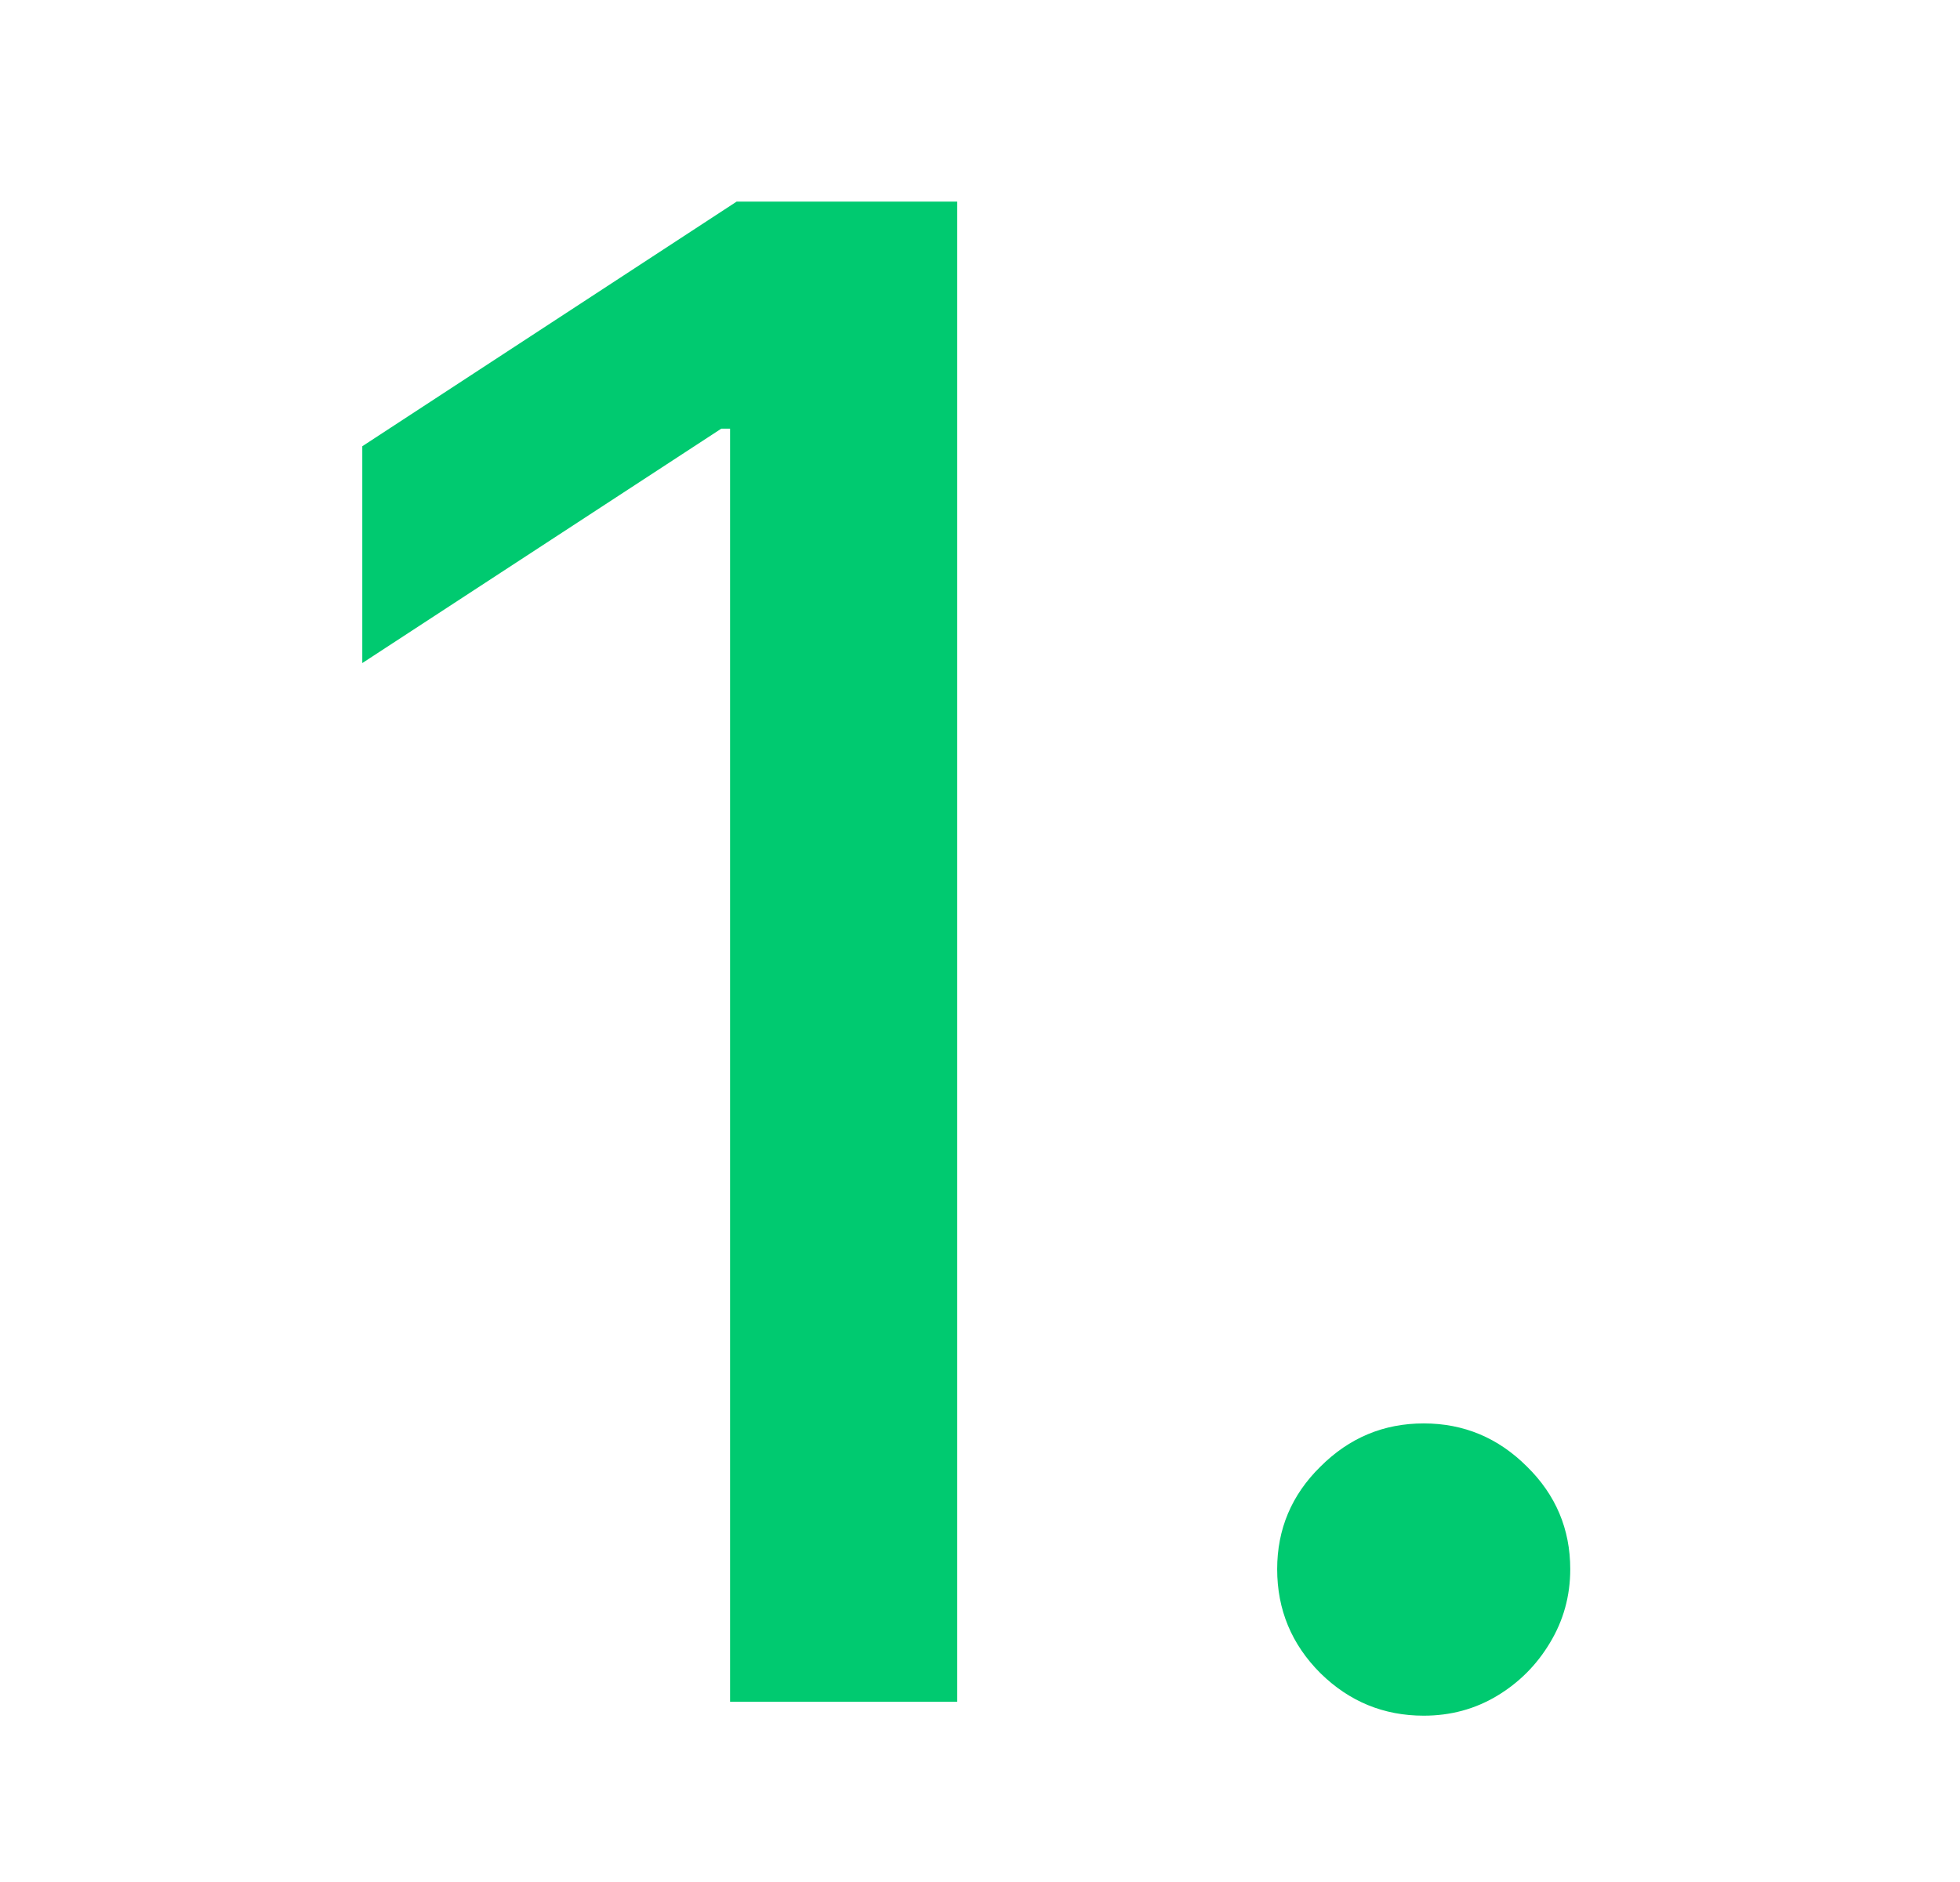 <svg width="76" height="73" viewBox="0 0 76 73" fill="none" xmlns="http://www.w3.org/2000/svg">
<rect width="76" height="73" fill="white"/>
<path d="M55.205 66.54C53.652 66.54 52.317 65.99 51.2 64.892C50.082 63.775 49.523 62.43 49.523 60.858C49.523 59.305 50.082 57.979 51.2 56.881C52.317 55.763 53.652 55.205 55.205 55.205C56.758 55.205 58.093 55.763 59.211 56.881C60.328 57.979 60.887 59.305 60.887 60.858C60.887 61.9 60.622 62.856 60.092 63.727C59.58 64.579 58.898 65.261 58.046 65.773C57.194 66.284 56.247 66.54 55.205 66.54Z" fill="#00CA70"/>
<path d="M37.116 7.818V66H28.309V16.625H27.968L14.048 25.716V17.307L28.565 7.818H37.116Z" fill="#00CA70"/>
</svg>
